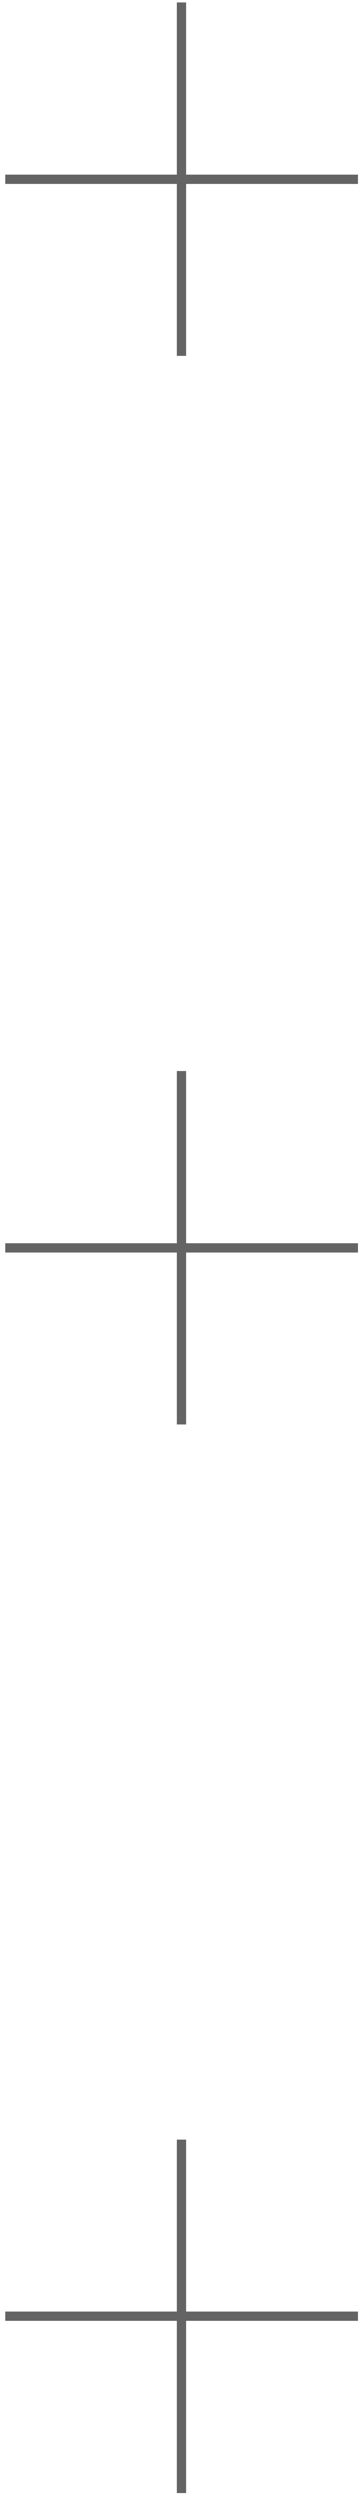 <svg width="39" height="269" viewBox="0 0 39 269" fill="none" xmlns="http://www.w3.org/2000/svg">
<path d="M38.566 19.292L0.566 19.292" stroke="#646464" stroke-miterlimit="10"/>
<path d="M19.551 0.261L19.551 38.292" stroke="#646464" stroke-miterlimit="10"/>
<path d="M38.566 134.276L0.566 134.276" stroke="#646464" stroke-miterlimit="10"/>
<path d="M19.551 115.245L19.551 153.277" stroke="#646464" stroke-miterlimit="10"/>
<path d="M38.566 249.229L0.566 249.229" stroke="#646464" stroke-miterlimit="10"/>
<path d="M19.551 230.229L19.551 268.261" stroke="#646464" stroke-miterlimit="10"/>
</svg>
